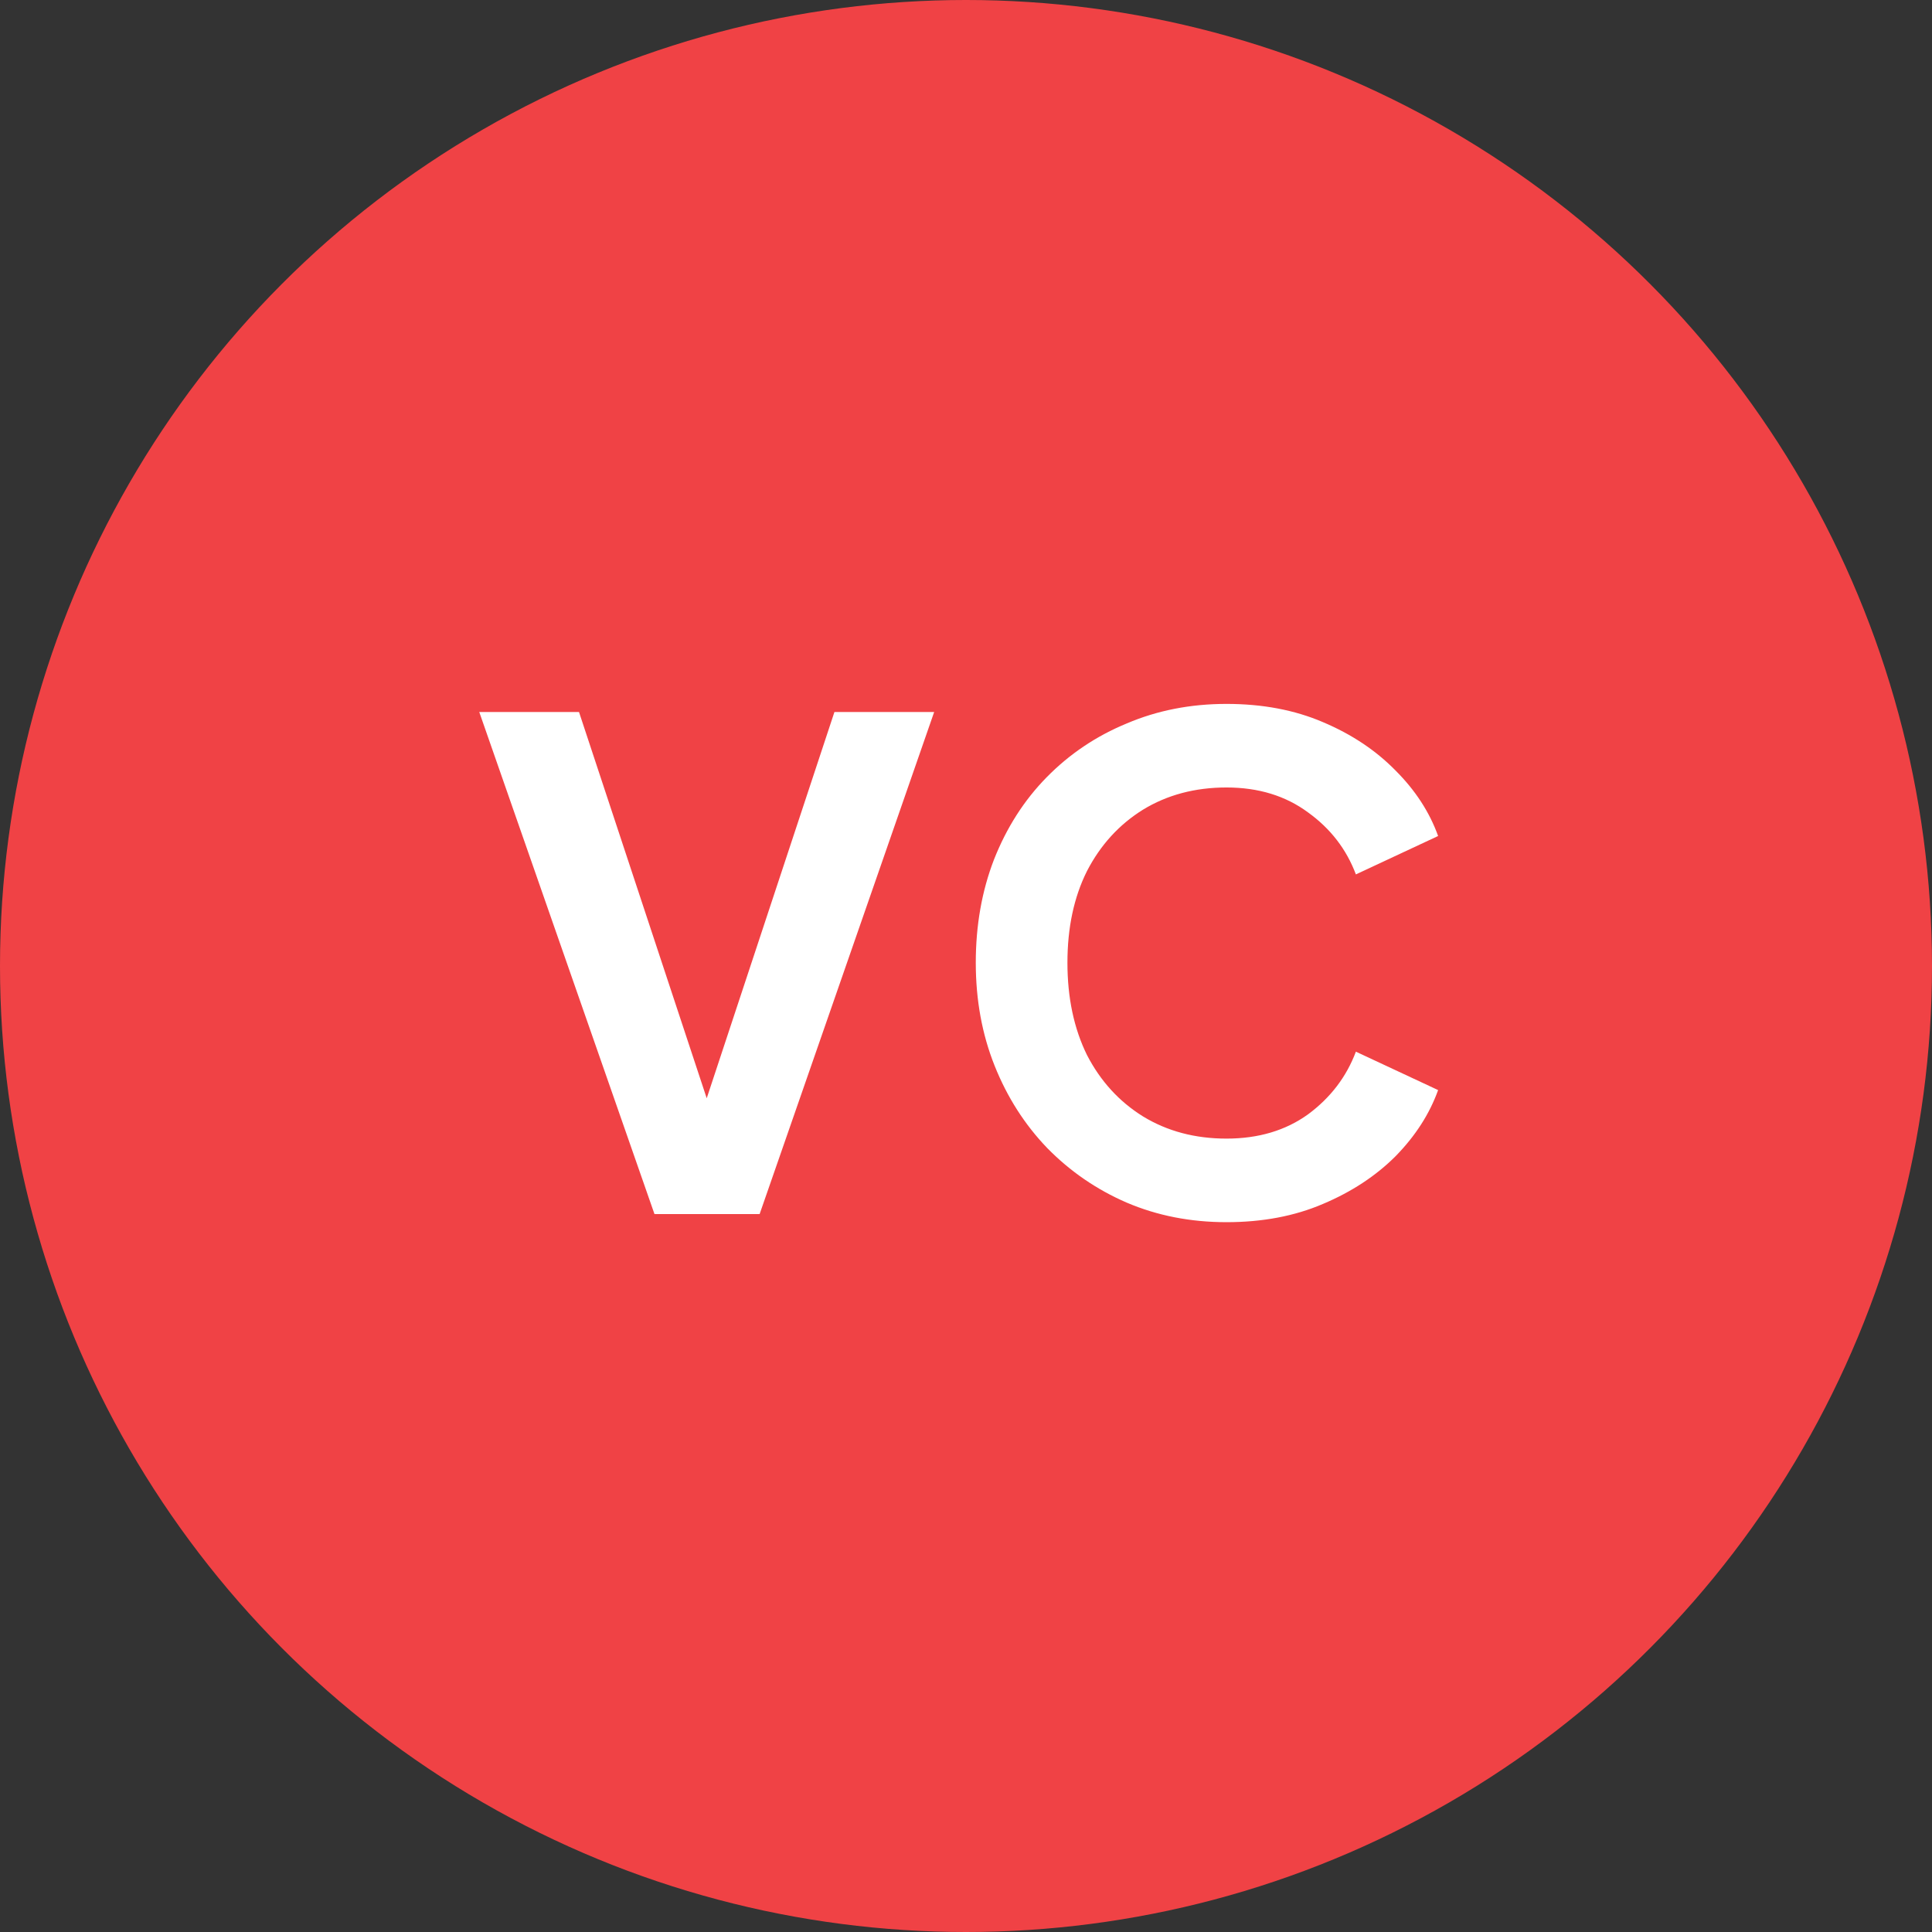 <svg width="129" height="129" viewBox="0 0 129 129" fill="none" xmlns="http://www.w3.org/2000/svg">
<rect x="0" y="0" width="129" height="129" fill="#333333" stroke="none"/>
<circle cx="64.5" cy="64.5" r="64.5" fill="#F04245"/>
<path d="M81.893 81.605C79.493 81.605 77.273 81.17 75.233 80.3C73.223 79.43 71.453 78.215 69.923 76.655C68.423 75.095 67.253 73.265 66.413 71.165C65.573 69.065 65.153 66.77 65.153 64.28C65.153 61.79 65.558 59.495 66.368 57.395C67.208 55.265 68.378 53.435 69.878 51.905C71.408 50.345 73.193 49.145 75.233 48.305C77.273 47.435 79.493 47 81.893 47C84.293 47 86.438 47.405 88.328 48.215C90.248 49.025 91.868 50.105 93.188 51.455C94.508 52.775 95.453 54.23 96.023 55.82L90.533 58.385C89.903 56.705 88.838 55.325 87.338 54.245C85.838 53.135 84.023 52.58 81.893 52.58C79.793 52.58 77.933 53.075 76.313 54.065C74.723 55.055 73.478 56.42 72.578 58.16C71.708 59.9 71.273 61.94 71.273 64.28C71.273 66.62 71.708 68.675 72.578 70.445C73.478 72.185 74.723 73.55 76.313 74.54C77.933 75.53 79.793 76.025 81.893 76.025C84.023 76.025 85.838 75.485 87.338 74.405C88.838 73.295 89.903 71.9 90.533 70.22L96.023 72.785C95.453 74.375 94.508 75.845 93.188 77.195C91.868 78.515 90.248 79.58 88.328 80.39C86.438 81.2 84.293 81.605 81.893 81.605Z" fill="white"/>
<path d="M43.7 81.065L32 47.54H38.66L47.84 75.305H46.535L55.715 47.54H62.375L50.72 81.065H43.7Z" fill="white"/>
</svg>
